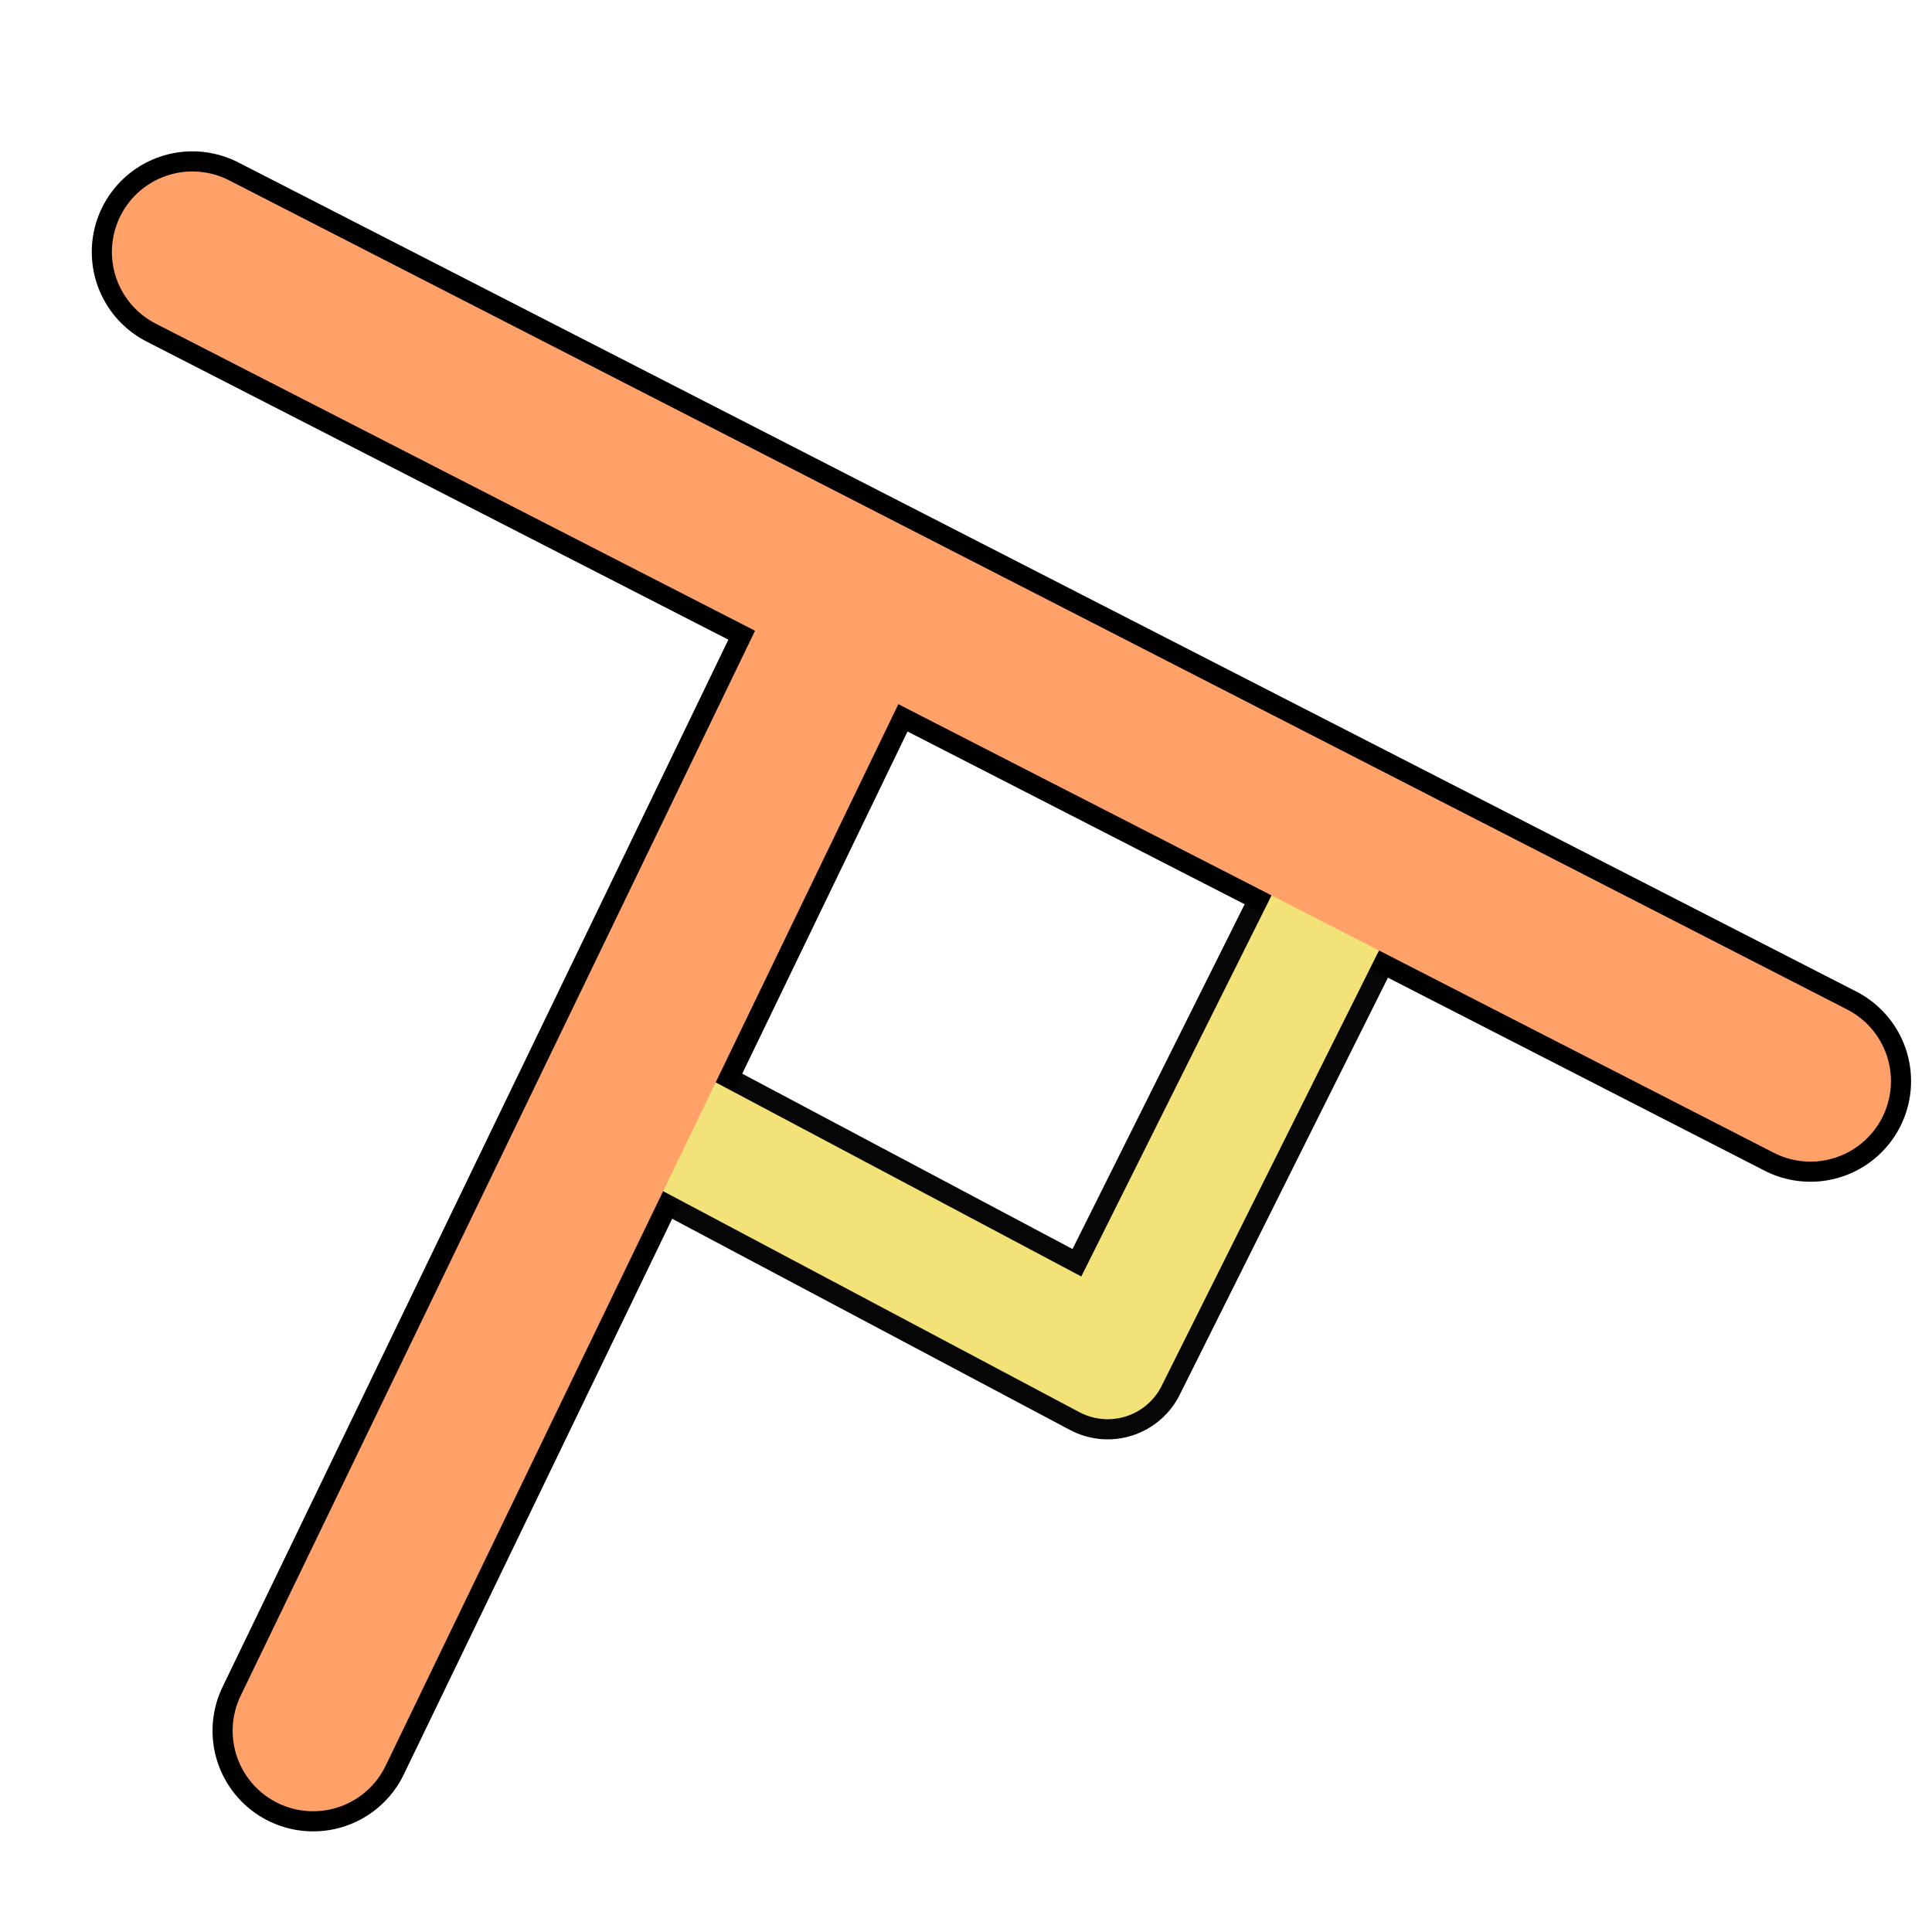 <svg width="24" height="24" xmlns="http://www.w3.org/2000/svg"><path d="m7.77 13.7 5.99 3.18 3.17-6.35" fill="none" stroke="#000" stroke-linejoin="round" stroke-opacity=".973" stroke-width="2"/><path d="m2.39 3.13 20.1 10.3" fill="none" stroke="#000" stroke-linecap="round" stroke-width="2.5"/><path d="m10.7 7.4-6.81 14.1" fill="none" stroke="#000" stroke-linecap="round" stroke-width="2.5"/><path d="m7.77 13.7 5.99 3.18 3.17-6.35" fill="none" stroke="#f9e87b" stroke-linejoin="round" stroke-opacity=".973" stroke-width="1.5"/><path d="m2.39 3.13 20.1 10.3" fill="none" stroke="#ffa169" stroke-linecap="round" stroke-width="2"/><path d="m10.7 7.4-6.81 14.1" fill="none" stroke="#ffa169" stroke-linecap="round" stroke-width="2"/></svg>
